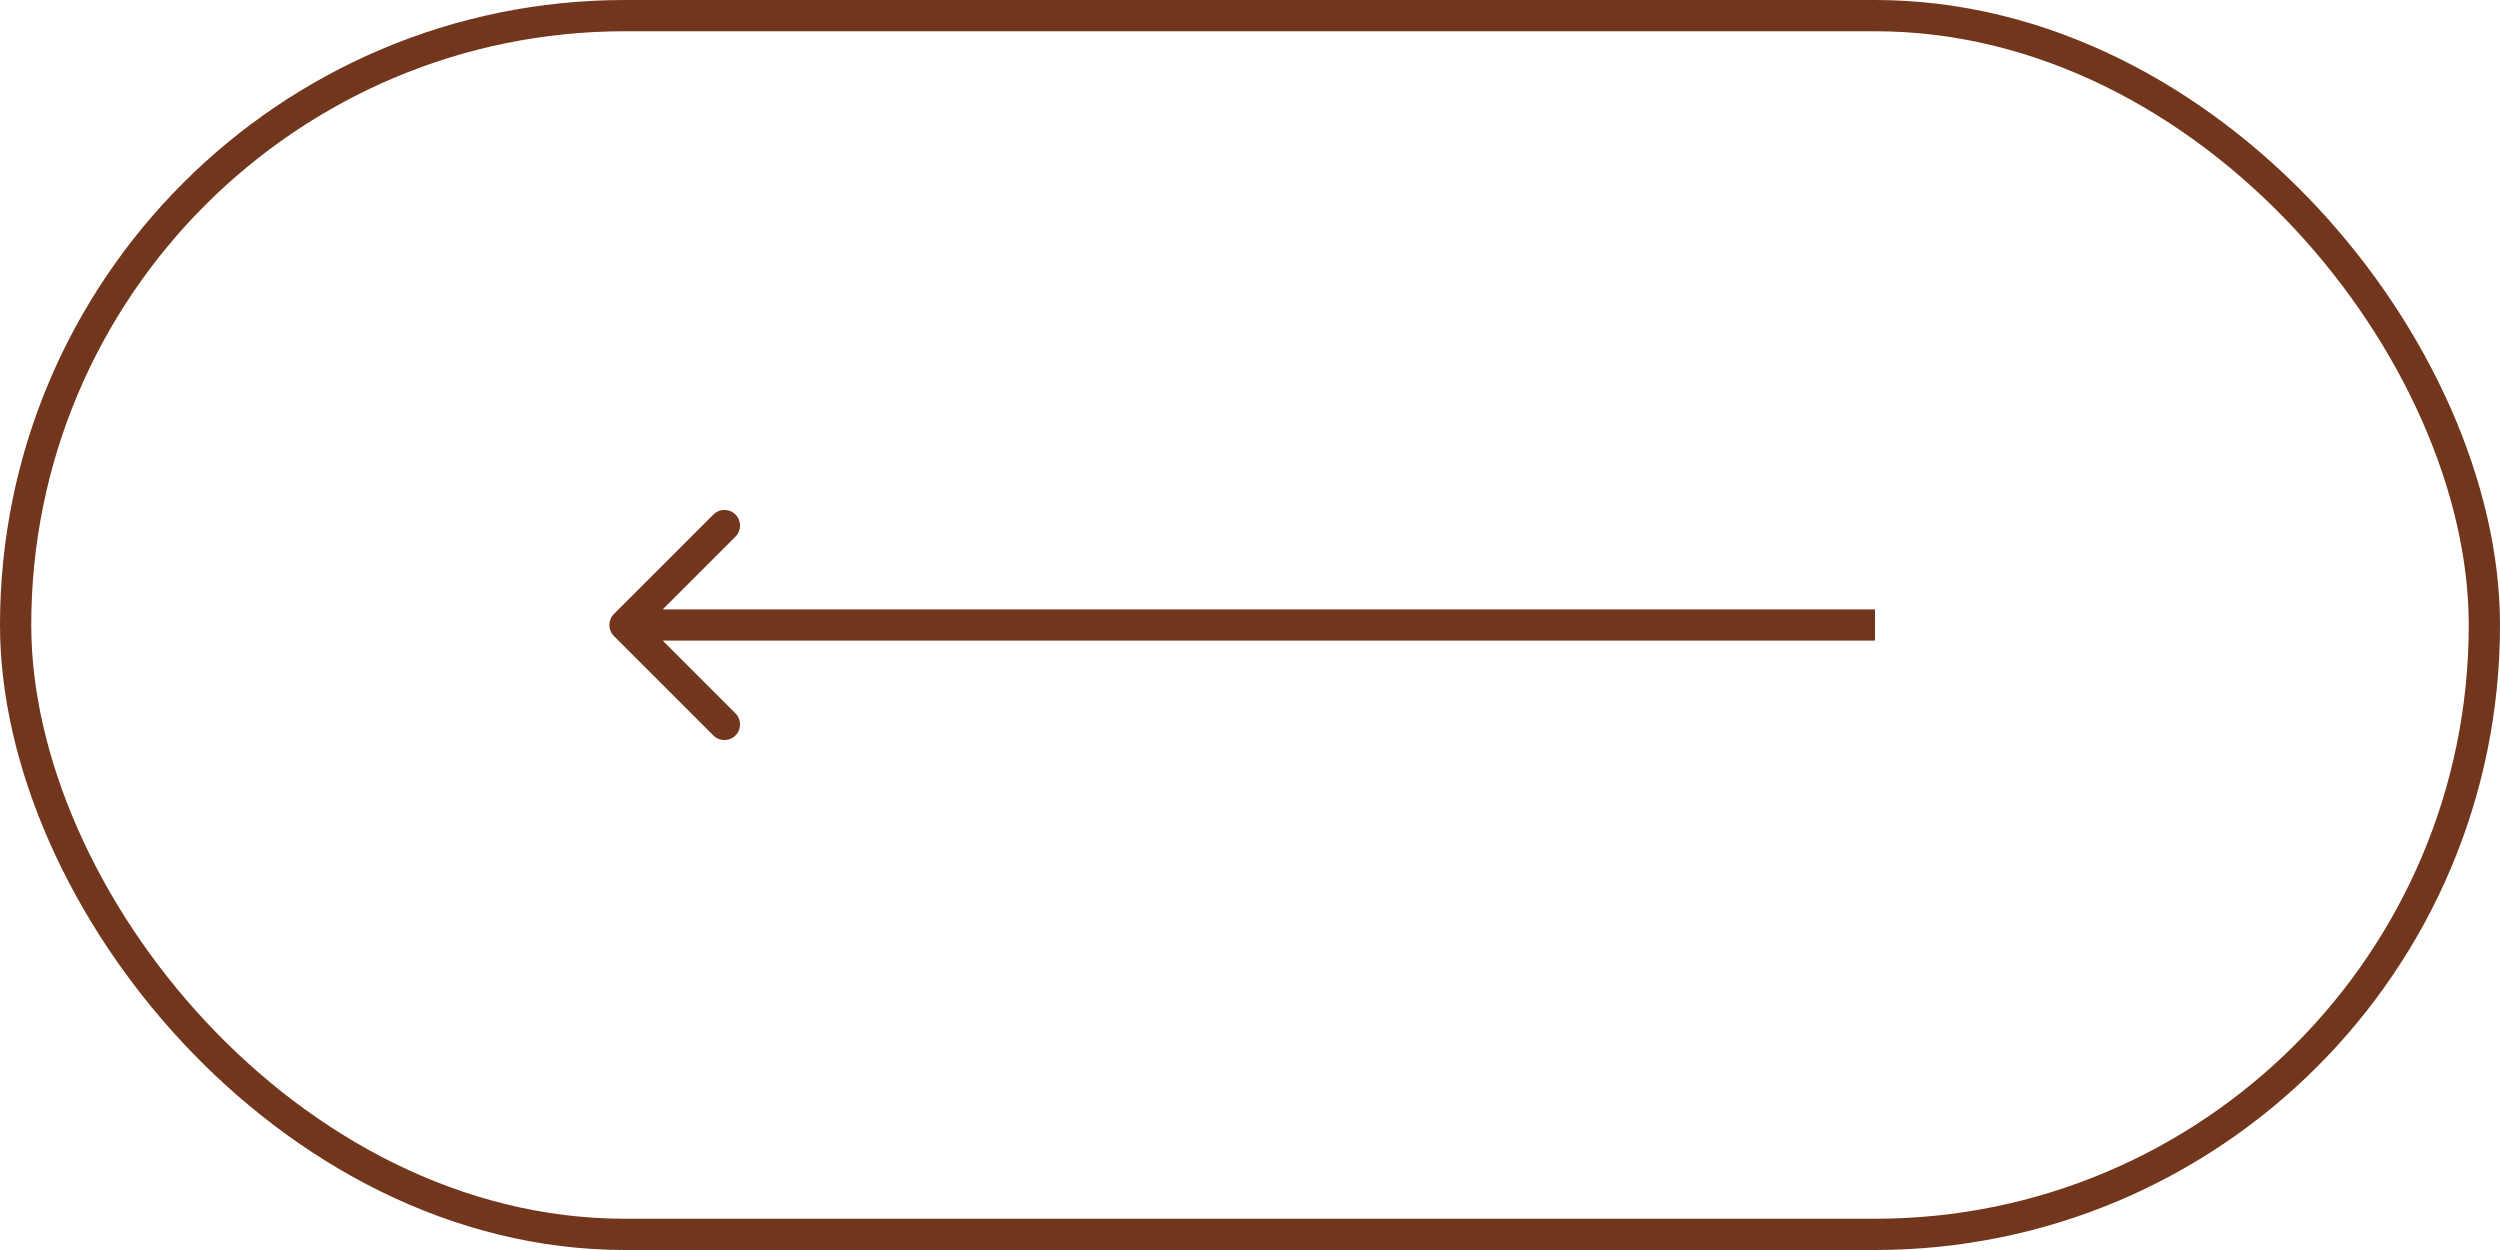 <?xml version="1.0" encoding="UTF-8"?> <svg xmlns="http://www.w3.org/2000/svg" width="80" height="40" viewBox="0 0 80 40" fill="none"><rect x="0.5" y="0.5" width="79" height="39" rx="19.5" stroke="#72361C"></rect><path d="M19.646 19.646C19.451 19.842 19.451 20.158 19.646 20.354L22.828 23.535C23.024 23.731 23.34 23.731 23.535 23.535C23.731 23.34 23.731 23.024 23.535 22.828L20.707 20L23.535 17.172C23.731 16.976 23.731 16.66 23.535 16.465C23.34 16.269 23.024 16.269 22.828 16.465L19.646 19.646ZM60 20L60 19.5L20 19.5L20 20L20 20.5L60 20.5L60 20Z" fill="#72361C"></path></svg> 